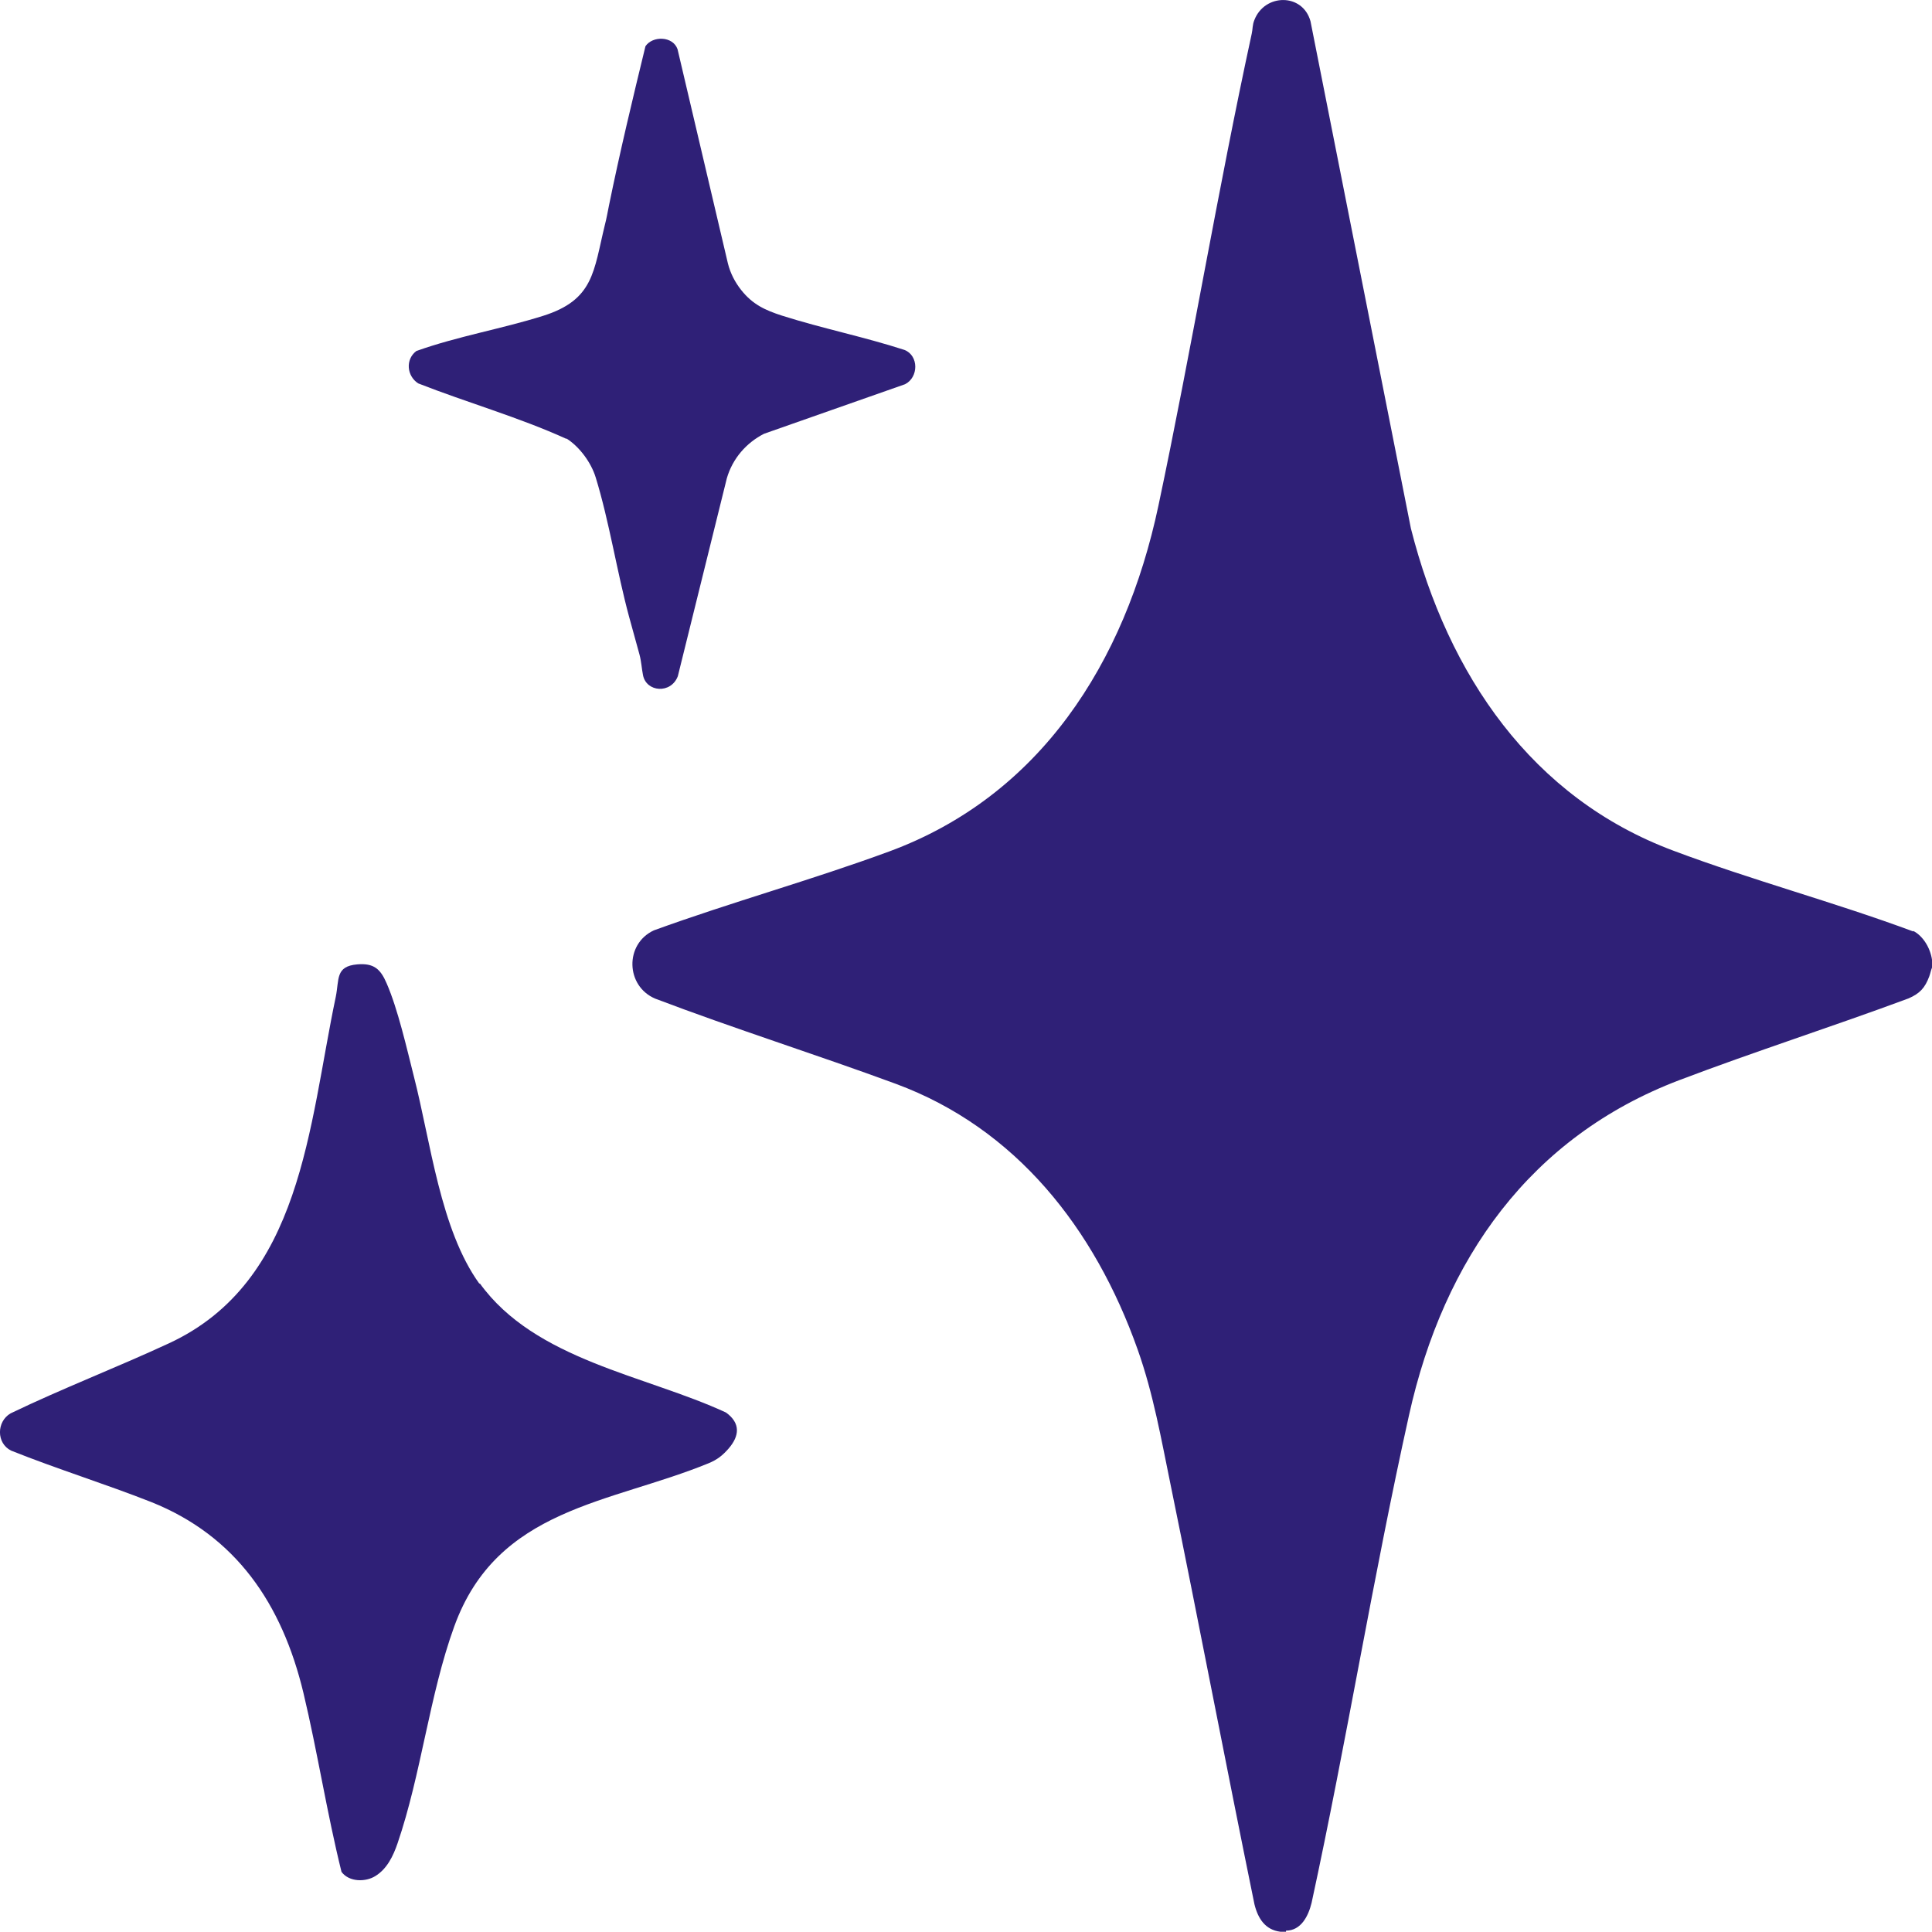 <?xml version="1.0" encoding="UTF-8"?>
<svg xmlns="http://www.w3.org/2000/svg" id="b" data-name="Lag 2" viewBox="0 0 71 71">
  <defs>
    <style>
      .d {
        fill: #2f2077;
      }
    </style>
  </defs>
  <g id="c" data-name="Lag 1">
    <g>
      <path class="d" d="M70.31,34.23c-2.91-1.08-5.92-1.88-8.82-2.97-5.19-1.94-8.27-6.44-9.64-11.84L48.16.78c-.29-1.04-1.68-1.02-2.06-.05-.08.19-.06.34-.1.51-1.25,5.76-2.21,11.59-3.43,17.35-1.23,5.79-4.36,10.66-9.89,12.7-2.85,1.05-5.79,1.86-8.65,2.9-1.08.5-1.04,2.05.05,2.51,2.92,1.11,5.91,2.05,8.84,3.13,4.41,1.63,7.31,5.31,8.89,9.77.58,1.64.86,3.27,1.21,4.97,1.05,5.13,2.03,10.28,3.08,15.41.13.53.4.94.95,1.01.07,0,.14,0,.21,0v-.04c.55,0,.82-.53.94-1.02,1.29-5.95,2.26-11.98,3.58-17.92,1.28-5.78,4.49-10.24,9.92-12.31,2.79-1.06,5.64-1.97,8.44-3.01.41-.18.6-.38.76-.81.04-.11.06-.22.1-.32v-.29c-.06-.42-.32-.87-.69-1.06Z"></path>
      <path class="d" d="M17.62,47.18c-1.44-1.99-1.79-5.21-2.41-7.62-.26-1.03-.59-2.48-1-3.42-.23-.54-.48-.75-1.08-.7-.81.07-.66.55-.79,1.19-1,4.75-1.23,10.47-6.14,12.74-1.92.89-3.9,1.65-5.81,2.57-.52.3-.53,1.1.02,1.37,1.7.68,3.45,1.22,5.15,1.89,3.1,1.24,4.8,3.72,5.59,7.01.52,2.18.86,4.4,1.4,6.58.28.38.89.38,1.25.15.42-.26.65-.73.81-1.2.87-2.54,1.17-5.45,2.08-7.96,1.58-4.38,5.73-4.52,9.36-6.01.31-.13.5-.28.72-.53.41-.47.45-.94-.09-1.33-2.95-1.37-7.01-1.92-9.05-4.75Z"></path>
      <path class="d" d="M20.81,16.11c.48.3.91.88,1.08,1.43.5,1.62.78,3.47,1.23,5.13.12.44.26.94.38,1.38.07.26.08.51.13.76.12.63,1.03.7,1.28.04l1.8-7.27c.21-.73.72-1.31,1.37-1.64l5.18-1.82c.5-.25.51-1.05-.02-1.26-1.48-.48-3.02-.79-4.5-1.26-.62-.2-1.08-.41-1.5-.94-.23-.29-.4-.62-.49-.98l-1.85-7.87c-.17-.49-.92-.5-1.18-.11-.47,1.93-.94,3.89-1.34,5.85-.05.25-.09.48-.15.71-.42,1.72-.4,2.76-2.28,3.35-1.53.48-3.14.75-4.65,1.29-.41.31-.35.92.07,1.19,1.81.71,3.69,1.24,5.45,2.04Z"></path>
    </g>
  </g>
</svg>
